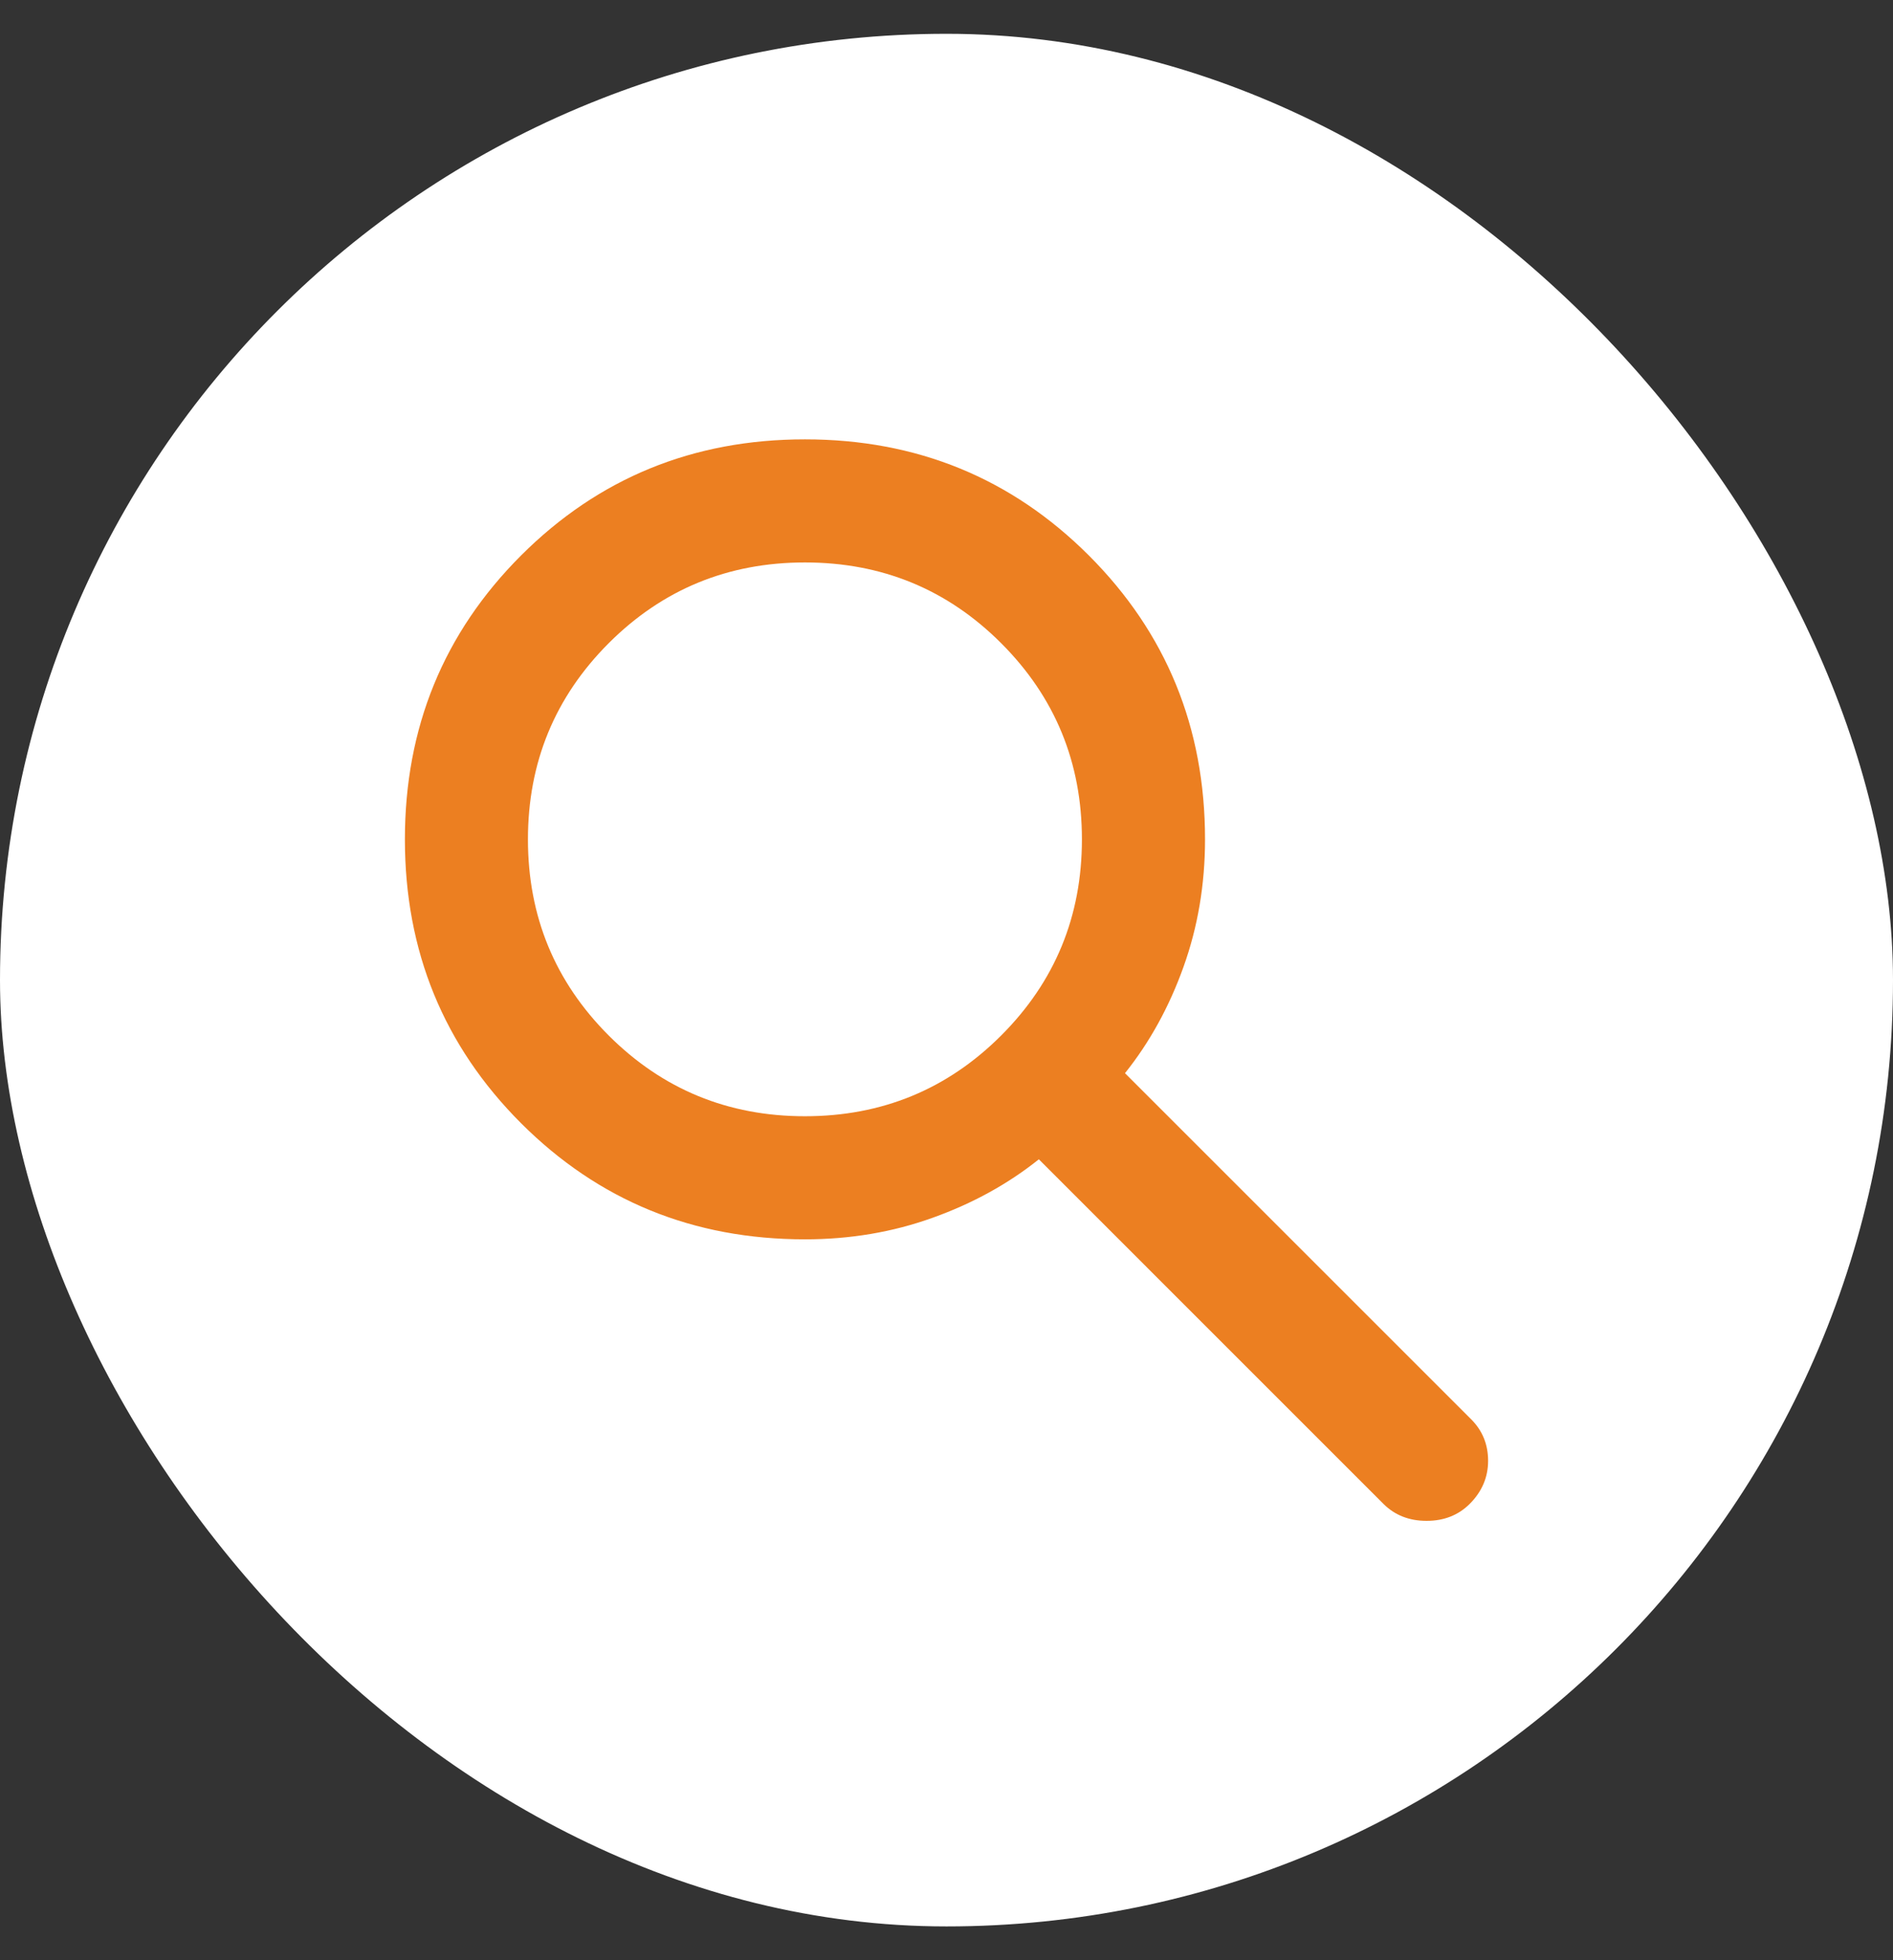<svg width="28" height="29" viewBox="0 0 28 29" fill="none" xmlns="http://www.w3.org/2000/svg">
<rect x="0" y="0" width="28" height="29" fill="#333333" stroke="none"/>
<rect y="0.5" width="28" height="28" rx="14" fill="white"/>
<path d="M20.464 22.25L15.366 17.151C14.91 17.516 14.387 17.804 13.795 18.016C13.203 18.229 12.574 18.335 11.906 18.335C10.252 18.335 8.853 17.762 7.707 16.617C6.562 15.471 5.989 14.071 5.989 12.418C5.989 10.764 6.562 9.364 7.707 8.218C8.853 7.073 10.252 6.5 11.906 6.5C13.56 6.5 14.96 7.073 16.106 8.218C17.251 9.364 17.824 10.764 17.824 12.418C17.824 13.085 17.717 13.715 17.505 14.306C17.293 14.898 17.004 15.422 16.64 15.877L21.761 20.998C21.928 21.165 22.011 21.37 22.011 21.612C22.011 21.855 21.92 22.068 21.738 22.25C21.571 22.416 21.359 22.5 21.101 22.5C20.843 22.5 20.631 22.416 20.464 22.25ZM11.906 16.514C13.044 16.514 14.012 16.116 14.808 15.32C15.605 14.523 16.003 13.556 16.003 12.418C16.003 11.28 15.605 10.312 14.808 9.515C14.012 8.719 13.044 8.321 11.906 8.321C10.768 8.321 9.801 8.719 9.004 9.515C8.208 10.312 7.809 11.28 7.809 12.418C7.809 13.556 8.208 14.523 9.004 15.32C9.801 16.116 10.768 16.514 11.906 16.514Z" fill="#EC7F21"/>
</svg>
